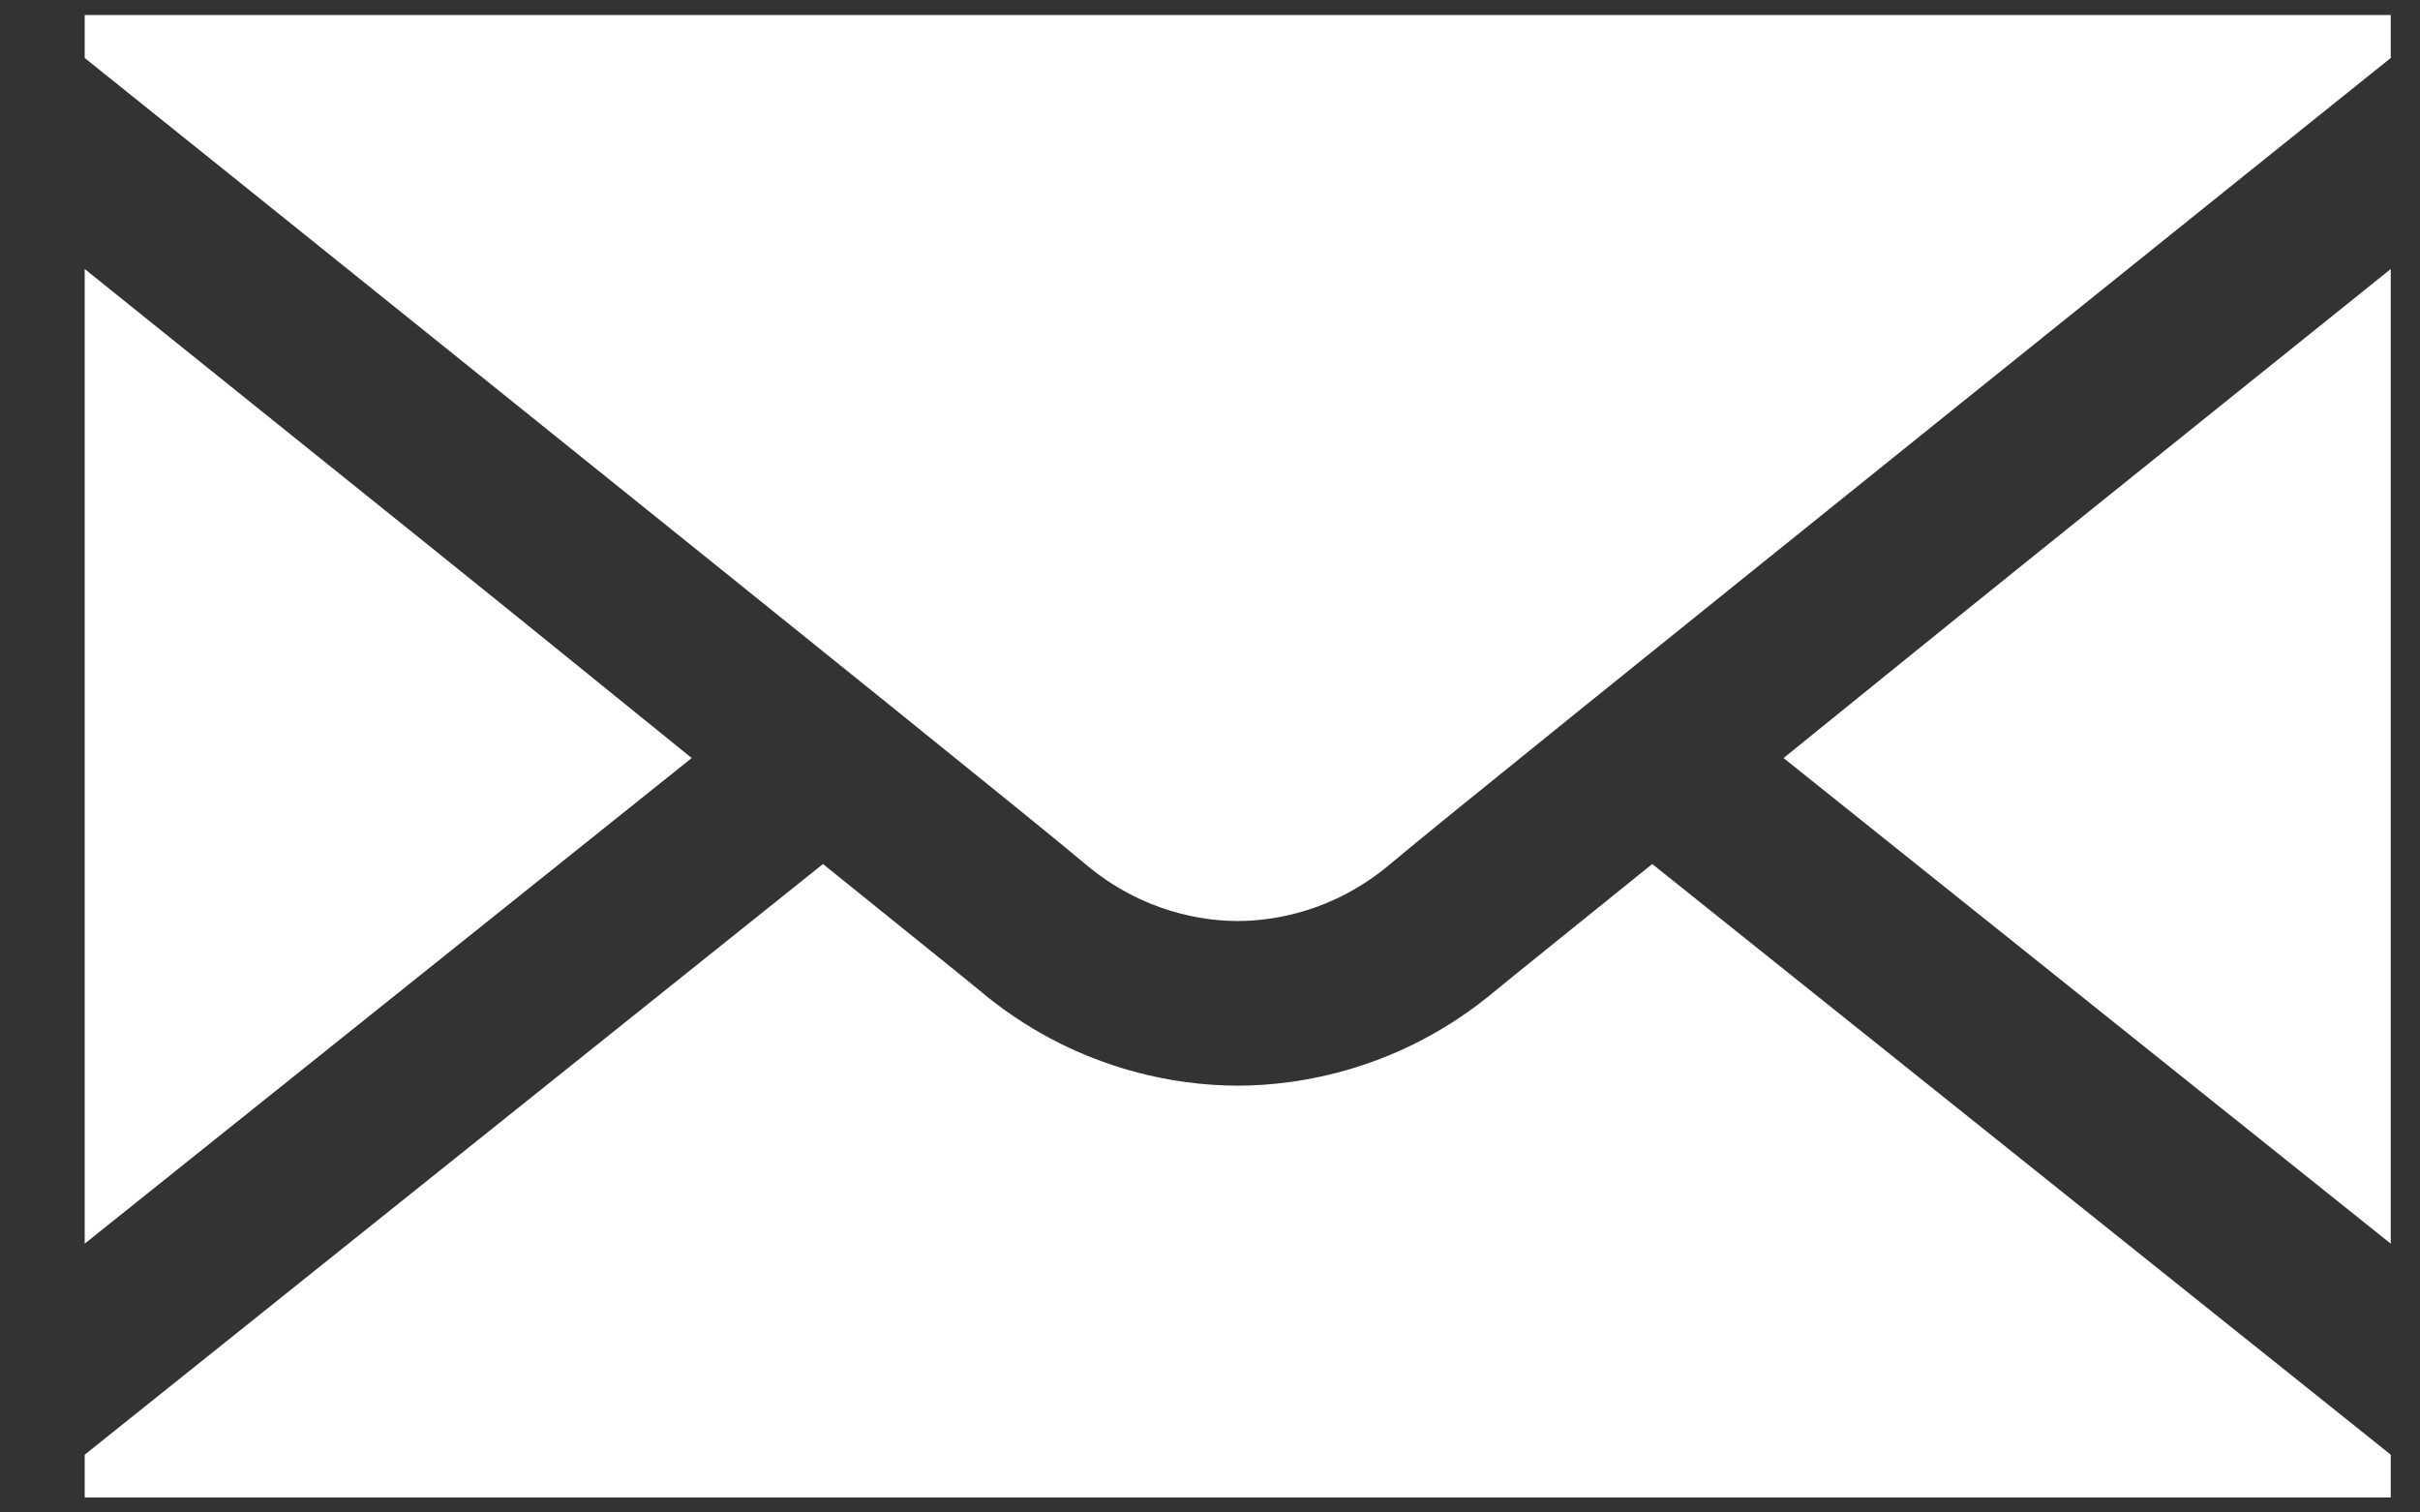 <svg width="24" height="15" viewBox="0 0 24 15" fill="none" xmlns="http://www.w3.org/2000/svg">
<rect x="0" y="0" width="24" height="15" fill="#333333" stroke="none"/>
<path d="M0.84 0.149H23.71V0.575C23.437 0.793 21.497 2.35 19.195 4.201C16.737 6.178 14.234 8.192 13.79 8.567C13.215 9.054 12.604 9.134 12.275 9.134C11.945 9.134 11.336 9.054 10.761 8.567C10.316 8.191 7.813 6.178 5.354 4.201C3.053 2.35 1.112 0.793 0.84 0.575V0.149ZM0.84 2.668C1.658 3.325 2.551 4.042 4.332 5.474C5.488 6.404 5.893 6.737 6.86 7.518L0.84 12.334V2.668ZM23.71 2.668V12.334L17.688 7.518C18.655 6.737 19.061 6.404 20.218 5.474C21.998 4.042 22.892 3.325 23.71 2.668ZM8.162 8.569C8.572 8.901 9.615 9.739 9.705 9.815C10.647 10.612 11.672 10.767 12.275 10.767C12.879 10.767 13.901 10.611 14.843 9.815C14.934 9.738 15.976 8.901 16.386 8.569L23.71 14.427V14.851H0.84V14.427L8.162 8.569Z" fill="white"/>
</svg>
